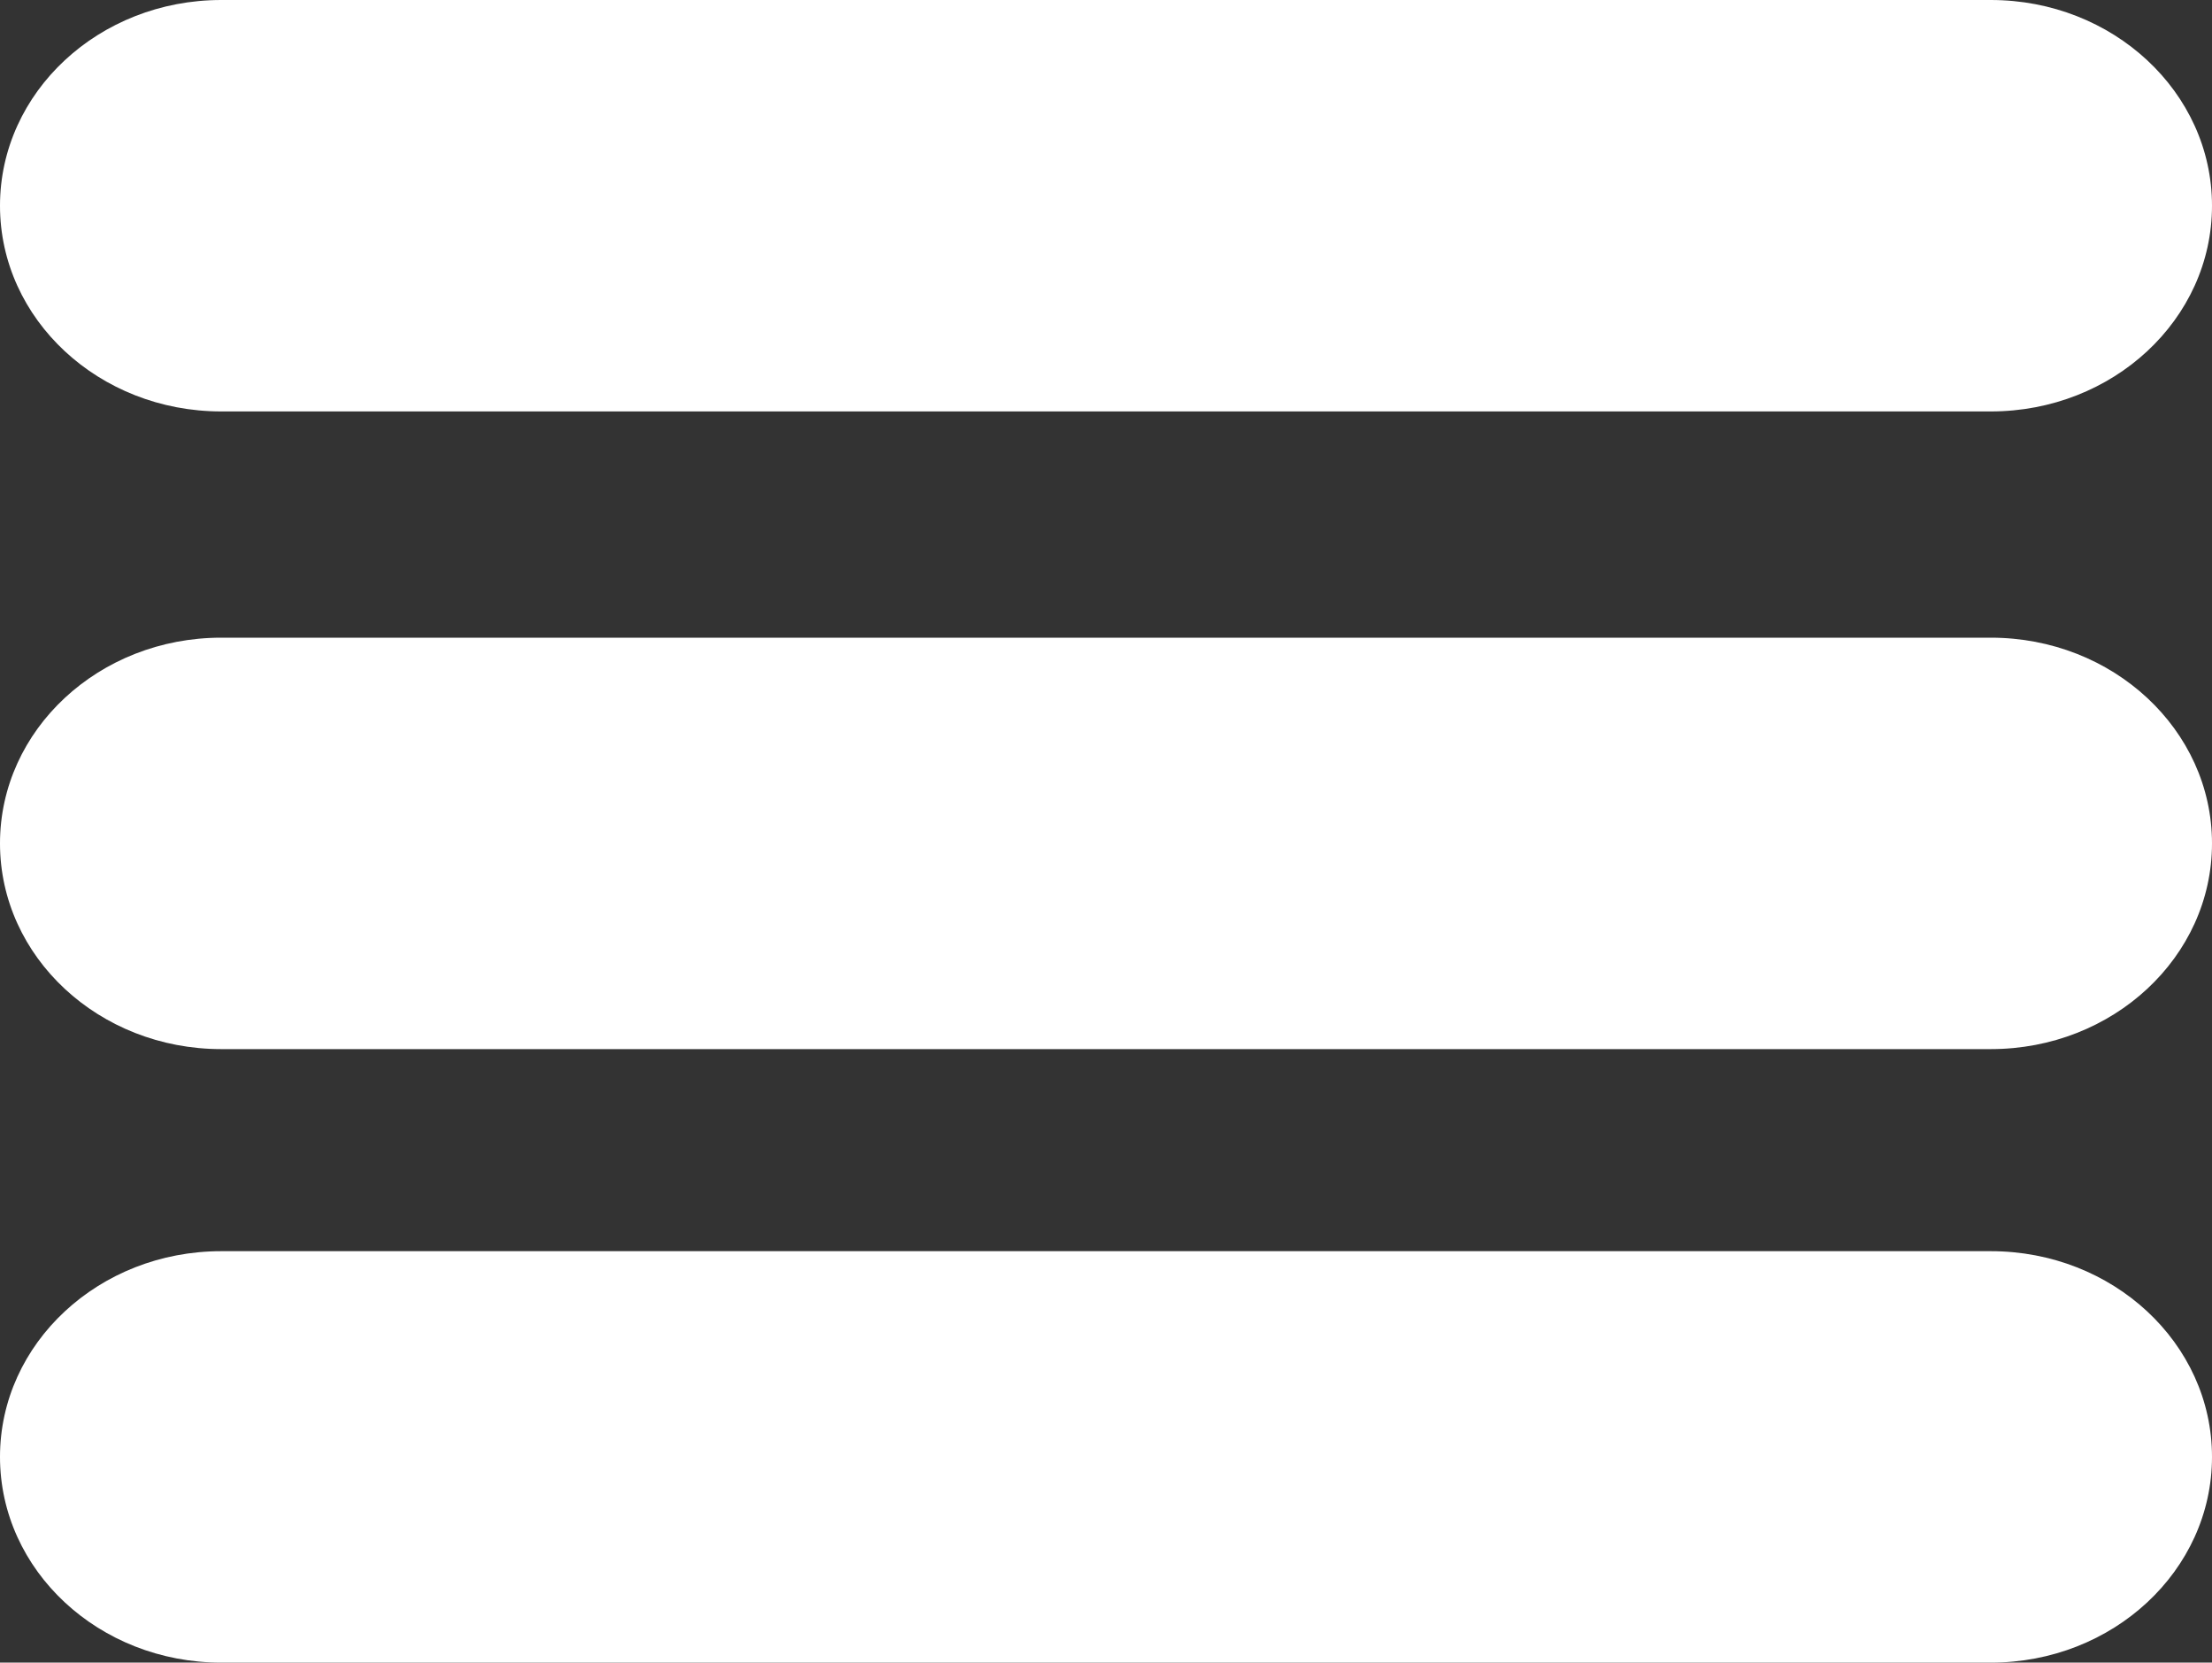 <?xml version="1.0" encoding="utf-8"?>
<!-- Generator: Adobe Illustrator 16.0.0, SVG Export Plug-In . SVG Version: 6.00 Build 0)  -->
<!DOCTYPE svg PUBLIC "-//W3C//DTD SVG 1.1//EN" "http://www.w3.org/Graphics/SVG/1.1/DTD/svg11.dtd">
<svg version="1.1" id="Layer_1" xmlns="http://www.w3.org/2000/svg" xmlns:xlink="http://www.w3.org/1999/xlink" x="0px" y="0px"
	 width="40px" height="30.057px" viewBox="0 4.375 40 30.057" enable-background="new 0 4.375 40 30.057" xml:space="preserve">
<rect x="0" y="4.375" width="40" height="30.057" fill="#333333" stroke="none"/>
<path fill="#FFFFFF" d="M40,8.094c0,2.055-1.791,3.719-4,3.719H4c-2.209,0-4-1.664-4-3.719l0,0C0,6.04,1.791,4.375,4,4.375h32
	C38.209,4.375,40,6.04,40,8.094L40,8.094z M40,19.622c0,2.054-1.791,3.719-4,3.719H4c-2.209,0-4-1.665-4-3.719l0,0
	c0-2.055,1.791-3.719,4-3.719h32C38.209,15.903,40,17.567,40,19.622L40,19.622z M40,30.713c0,2.055-1.791,3.719-4,3.719H4
	c-2.209,0-4-1.664-4-3.719l0,0c0-2.055,1.791-3.719,4-3.719h32C38.209,26.994,40,28.658,40,30.713L40,30.713z"/>
</svg>
